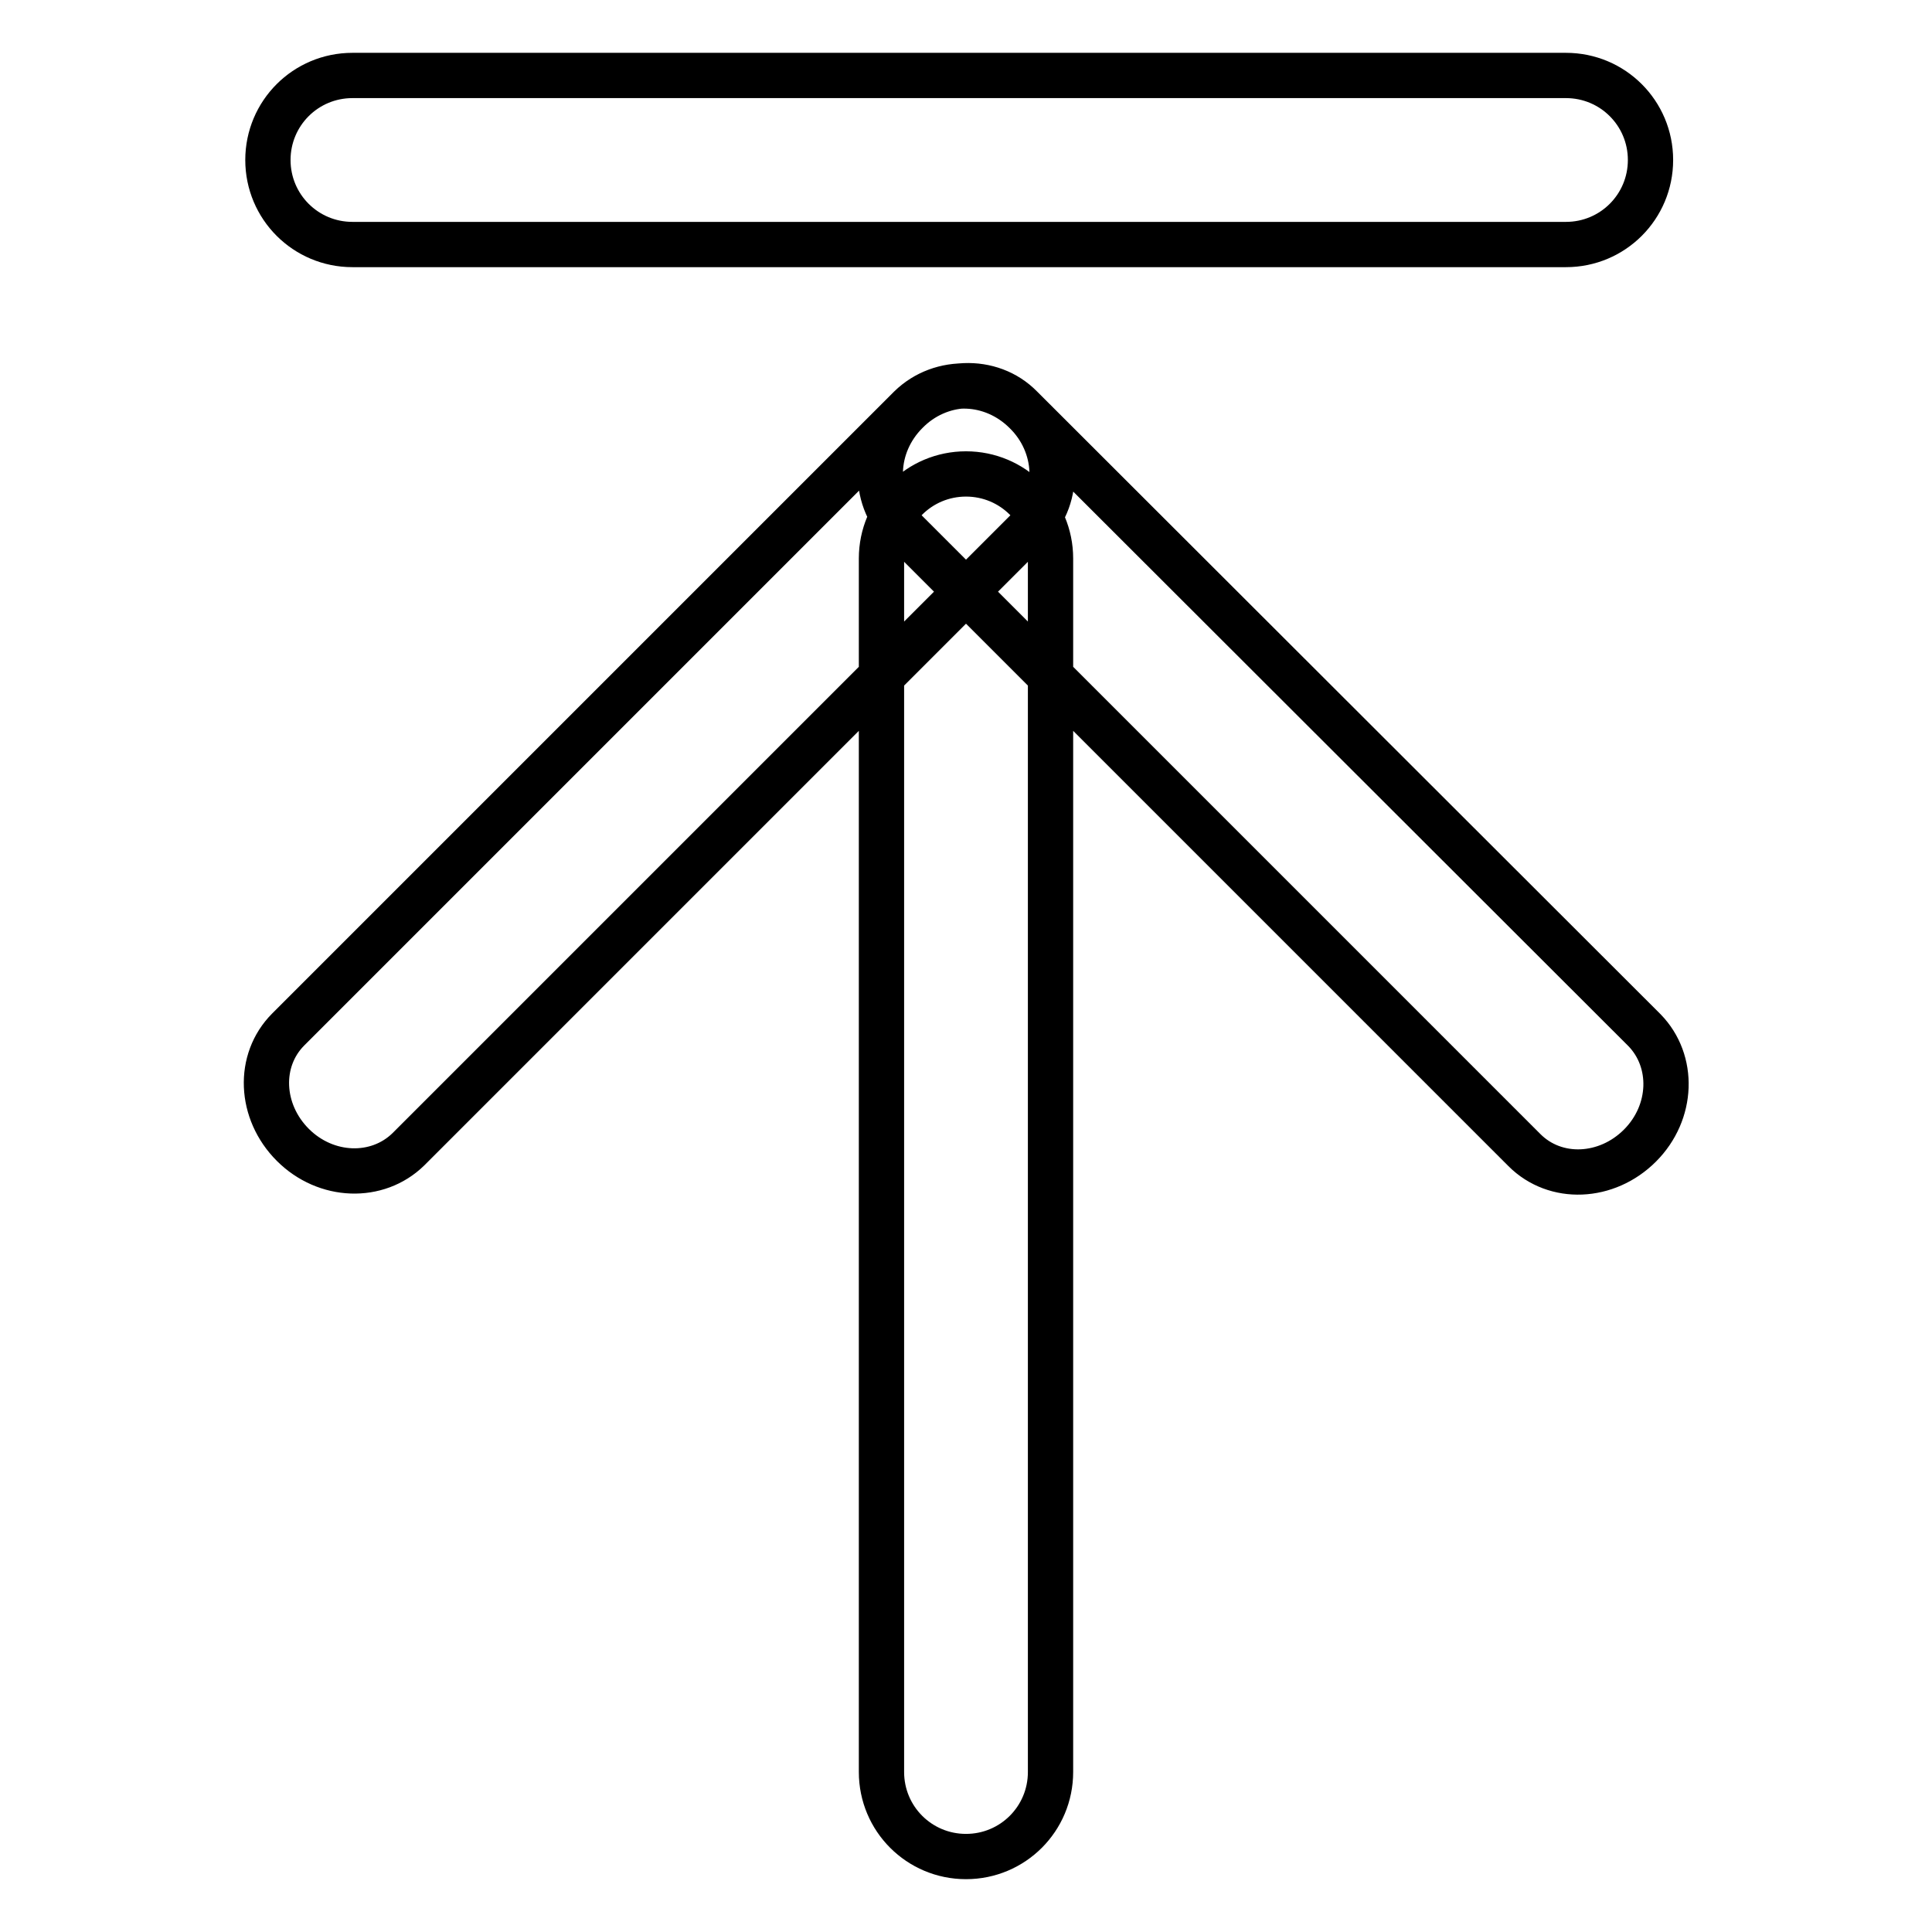 <?xml version="1.0" encoding="utf-8"?>
<!-- Svg Vector Icons : http://www.onlinewebfonts.com/icon -->
<!DOCTYPE svg PUBLIC "-//W3C//DTD SVG 1.1//EN" "http://www.w3.org/Graphics/SVG/1.1/DTD/svg11.dtd">
<svg version="1.1" xmlns="http://www.w3.org/2000/svg" xmlns:xlink="http://www.w3.org/1999/xlink" x="0px" y="0px" viewBox="0 0 256 256" enable-background="new 0 0 256 256" xml:space="preserve">
<g> <path stroke-width="6" fill-opacity="0" stroke="#000000"  d="M218.7,21.2c0,6.2-5,11.2-11.2,11.2H46.7c-6.2,0-11.2-5-11.2-11.2l0,0c0-6.2,5-11.2,11.2-11.2h160.8 C213.7,10,218.7,15,218.7,21.2L218.7,21.2z M128,62.8c-6.2,0-11.2,5-11.2,11.2v160.8c0,6.2,5,11.2,11.2,11.2l0,0 c6.2,0,11.2-5,11.2-11.2V74C139.2,67.8,134.2,62.8,128,62.8L128,62.8z M135.9,54.6c-4.4-4.4-11.2-4.6-15.3-0.6l-82.4,82.4 c-4.1,4.1-3.8,10.9,0.6,15.3l0,0c4.4,4.4,11.2,4.6,15.3,0.6l82.5-82.5C140.6,65.8,140.3,58.9,135.9,54.6L135.9,54.6z M120.1,54.6 c-4.4,4.4-4.6,11.2-0.6,15.3l82.5,82.5c4.1,4.1,10.9,3.8,15.3-0.6l0,0c4.4-4.4,4.6-11.2,0.6-15.3L135.3,54 C131.3,49.9,124.4,50.2,120.1,54.6L120.1,54.6z"/></g>
</svg>